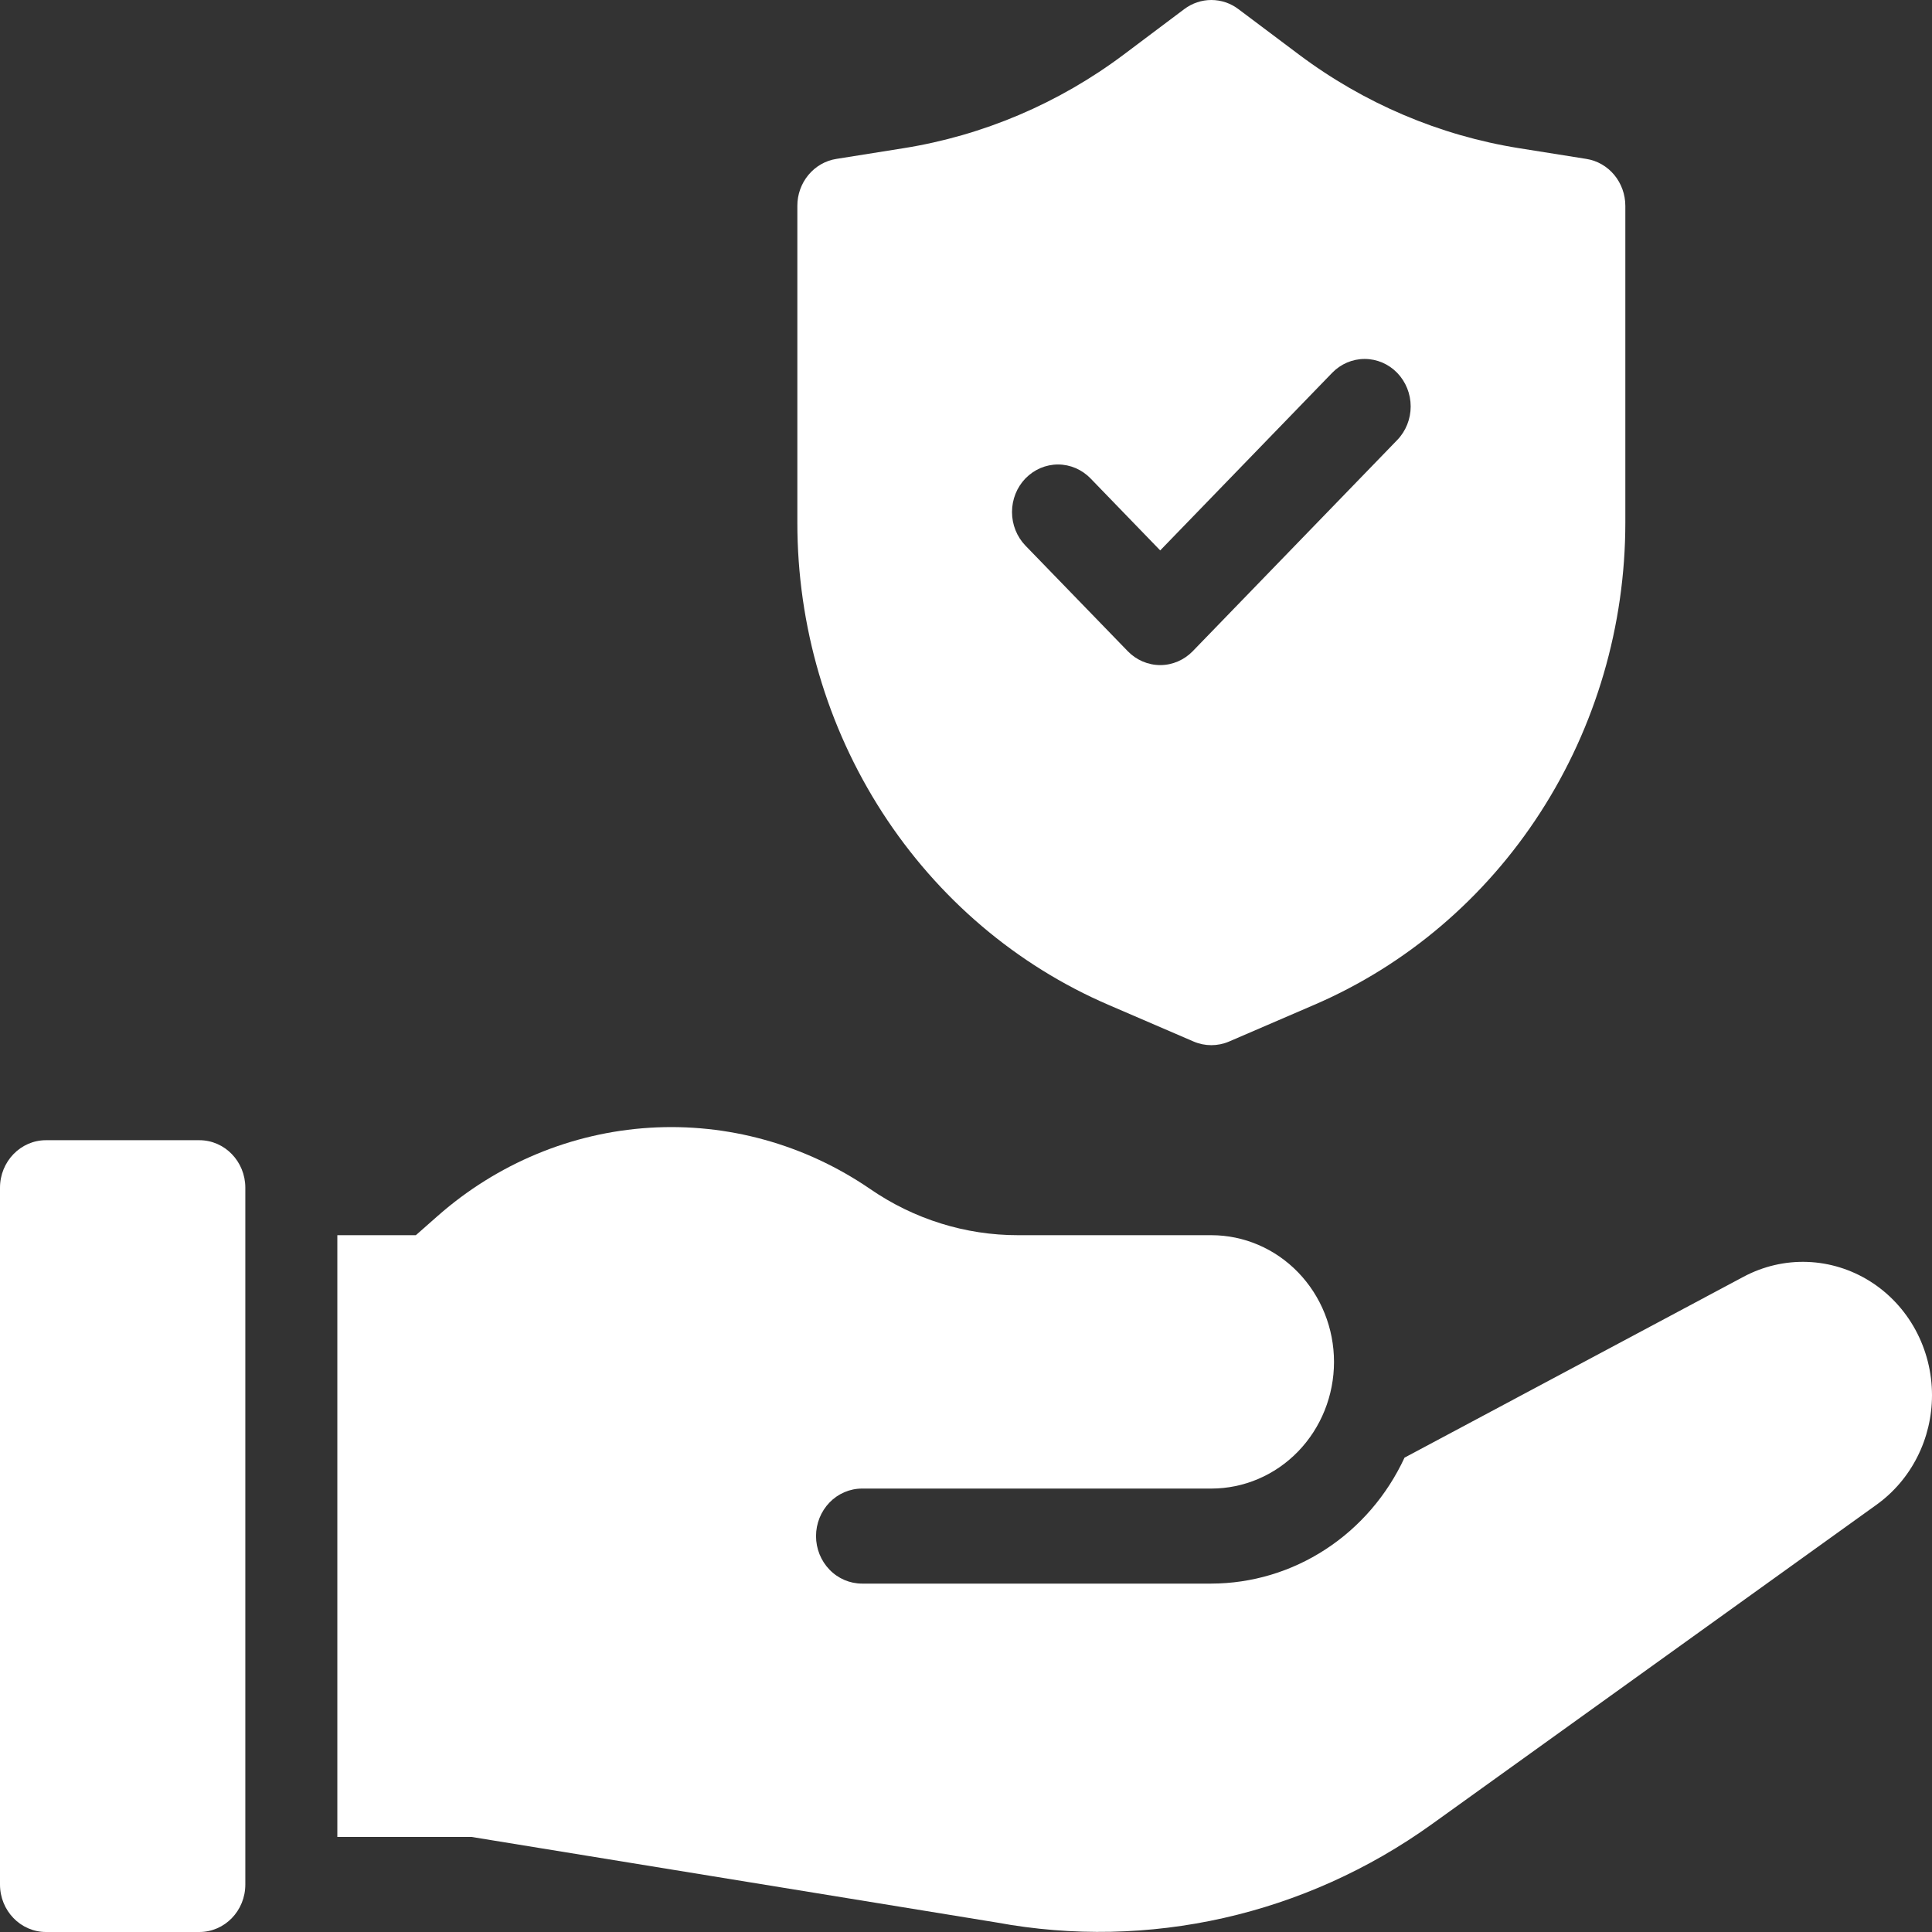 <svg width="48" height="48" viewBox="0 0 48 48" fill="none" xmlns="http://www.w3.org/2000/svg">
<rect x="0" y="0" width="48" height="48" fill="#333333" stroke="none"/>
<path d="M43.319 31.72L34.895 36.215C34.461 37.151 33.781 37.941 32.932 38.494C32.083 39.048 31.099 39.342 30.095 39.344H21.417C21.114 39.344 20.823 39.22 20.609 38.998C20.395 38.777 20.274 38.477 20.274 38.164C20.274 37.851 20.395 37.551 20.609 37.329C20.823 37.108 21.114 36.983 21.417 36.983H30.095C30.903 36.983 31.679 36.652 32.25 36.062C32.822 35.471 33.143 34.671 33.143 33.836C33.143 33.001 32.822 32.201 32.25 31.61C31.679 31.02 30.903 30.688 30.095 30.688H25.295C23.986 30.69 22.706 30.29 21.617 29.539C19.999 28.431 18.075 27.898 16.137 28.019C14.2 28.14 12.352 28.909 10.875 30.209L10.332 30.688H8.381V45.639H11.72L24.762 47.764C28.535 48.461 32.422 47.583 35.569 45.325L46.624 37.383C47.049 37.077 47.396 36.671 47.635 36.197C47.875 35.724 48 35.197 48 34.663C48 34.094 47.858 33.536 47.589 33.04C47.319 32.544 46.931 32.129 46.46 31.833C45.99 31.538 45.454 31.372 44.904 31.352C44.354 31.332 43.809 31.459 43.319 31.72Z" fill="white"/>
<path d="M4.952 28.328H1.143C0.512 28.328 0 28.857 0 29.509V46.82C0 47.472 0.512 48 1.143 48H4.952C5.584 48 6.095 47.472 6.095 46.82V29.509C6.095 28.857 5.584 28.328 4.952 28.328Z" fill="white"/>
<path d="M27.546 24.968L29.656 25.877C29.937 25.997 30.253 25.997 30.535 25.877L32.644 24.968C34.935 23.983 36.892 22.319 38.269 20.186C39.646 18.053 40.381 15.547 40.381 12.983V5.115C40.381 4.833 40.283 4.56 40.106 4.346C39.928 4.132 39.682 3.99 39.412 3.948L37.749 3.683C35.767 3.368 33.888 2.569 32.267 1.352L30.767 0.226C30.572 0.079 30.337 0 30.095 0C29.854 0 29.619 0.079 29.423 0.226L27.924 1.352C26.303 2.569 24.423 3.368 22.442 3.683L20.779 3.948C20.509 3.99 20.263 4.132 20.085 4.346C19.907 4.56 19.809 4.833 19.81 5.115V12.983C19.809 15.547 20.544 18.053 21.921 20.186C23.298 22.318 25.255 23.983 27.546 24.968ZM25.477 11.886C25.584 11.777 25.709 11.69 25.848 11.63C25.987 11.571 26.136 11.54 26.286 11.54C26.436 11.54 26.585 11.571 26.723 11.63C26.862 11.69 26.988 11.777 27.094 11.886L28.825 13.675L33.096 9.264C33.311 9.042 33.601 8.918 33.904 8.918C34.208 8.918 34.498 9.042 34.713 9.263C34.927 9.485 35.048 9.785 35.048 10.098C35.048 10.411 34.928 10.711 34.713 10.933L29.634 16.178C29.419 16.399 29.129 16.524 28.826 16.524C28.523 16.524 28.232 16.399 28.018 16.178L25.477 13.556C25.263 13.334 25.143 13.034 25.143 12.721C25.143 12.408 25.263 12.108 25.477 11.886Z" fill="white"/>
</svg>
